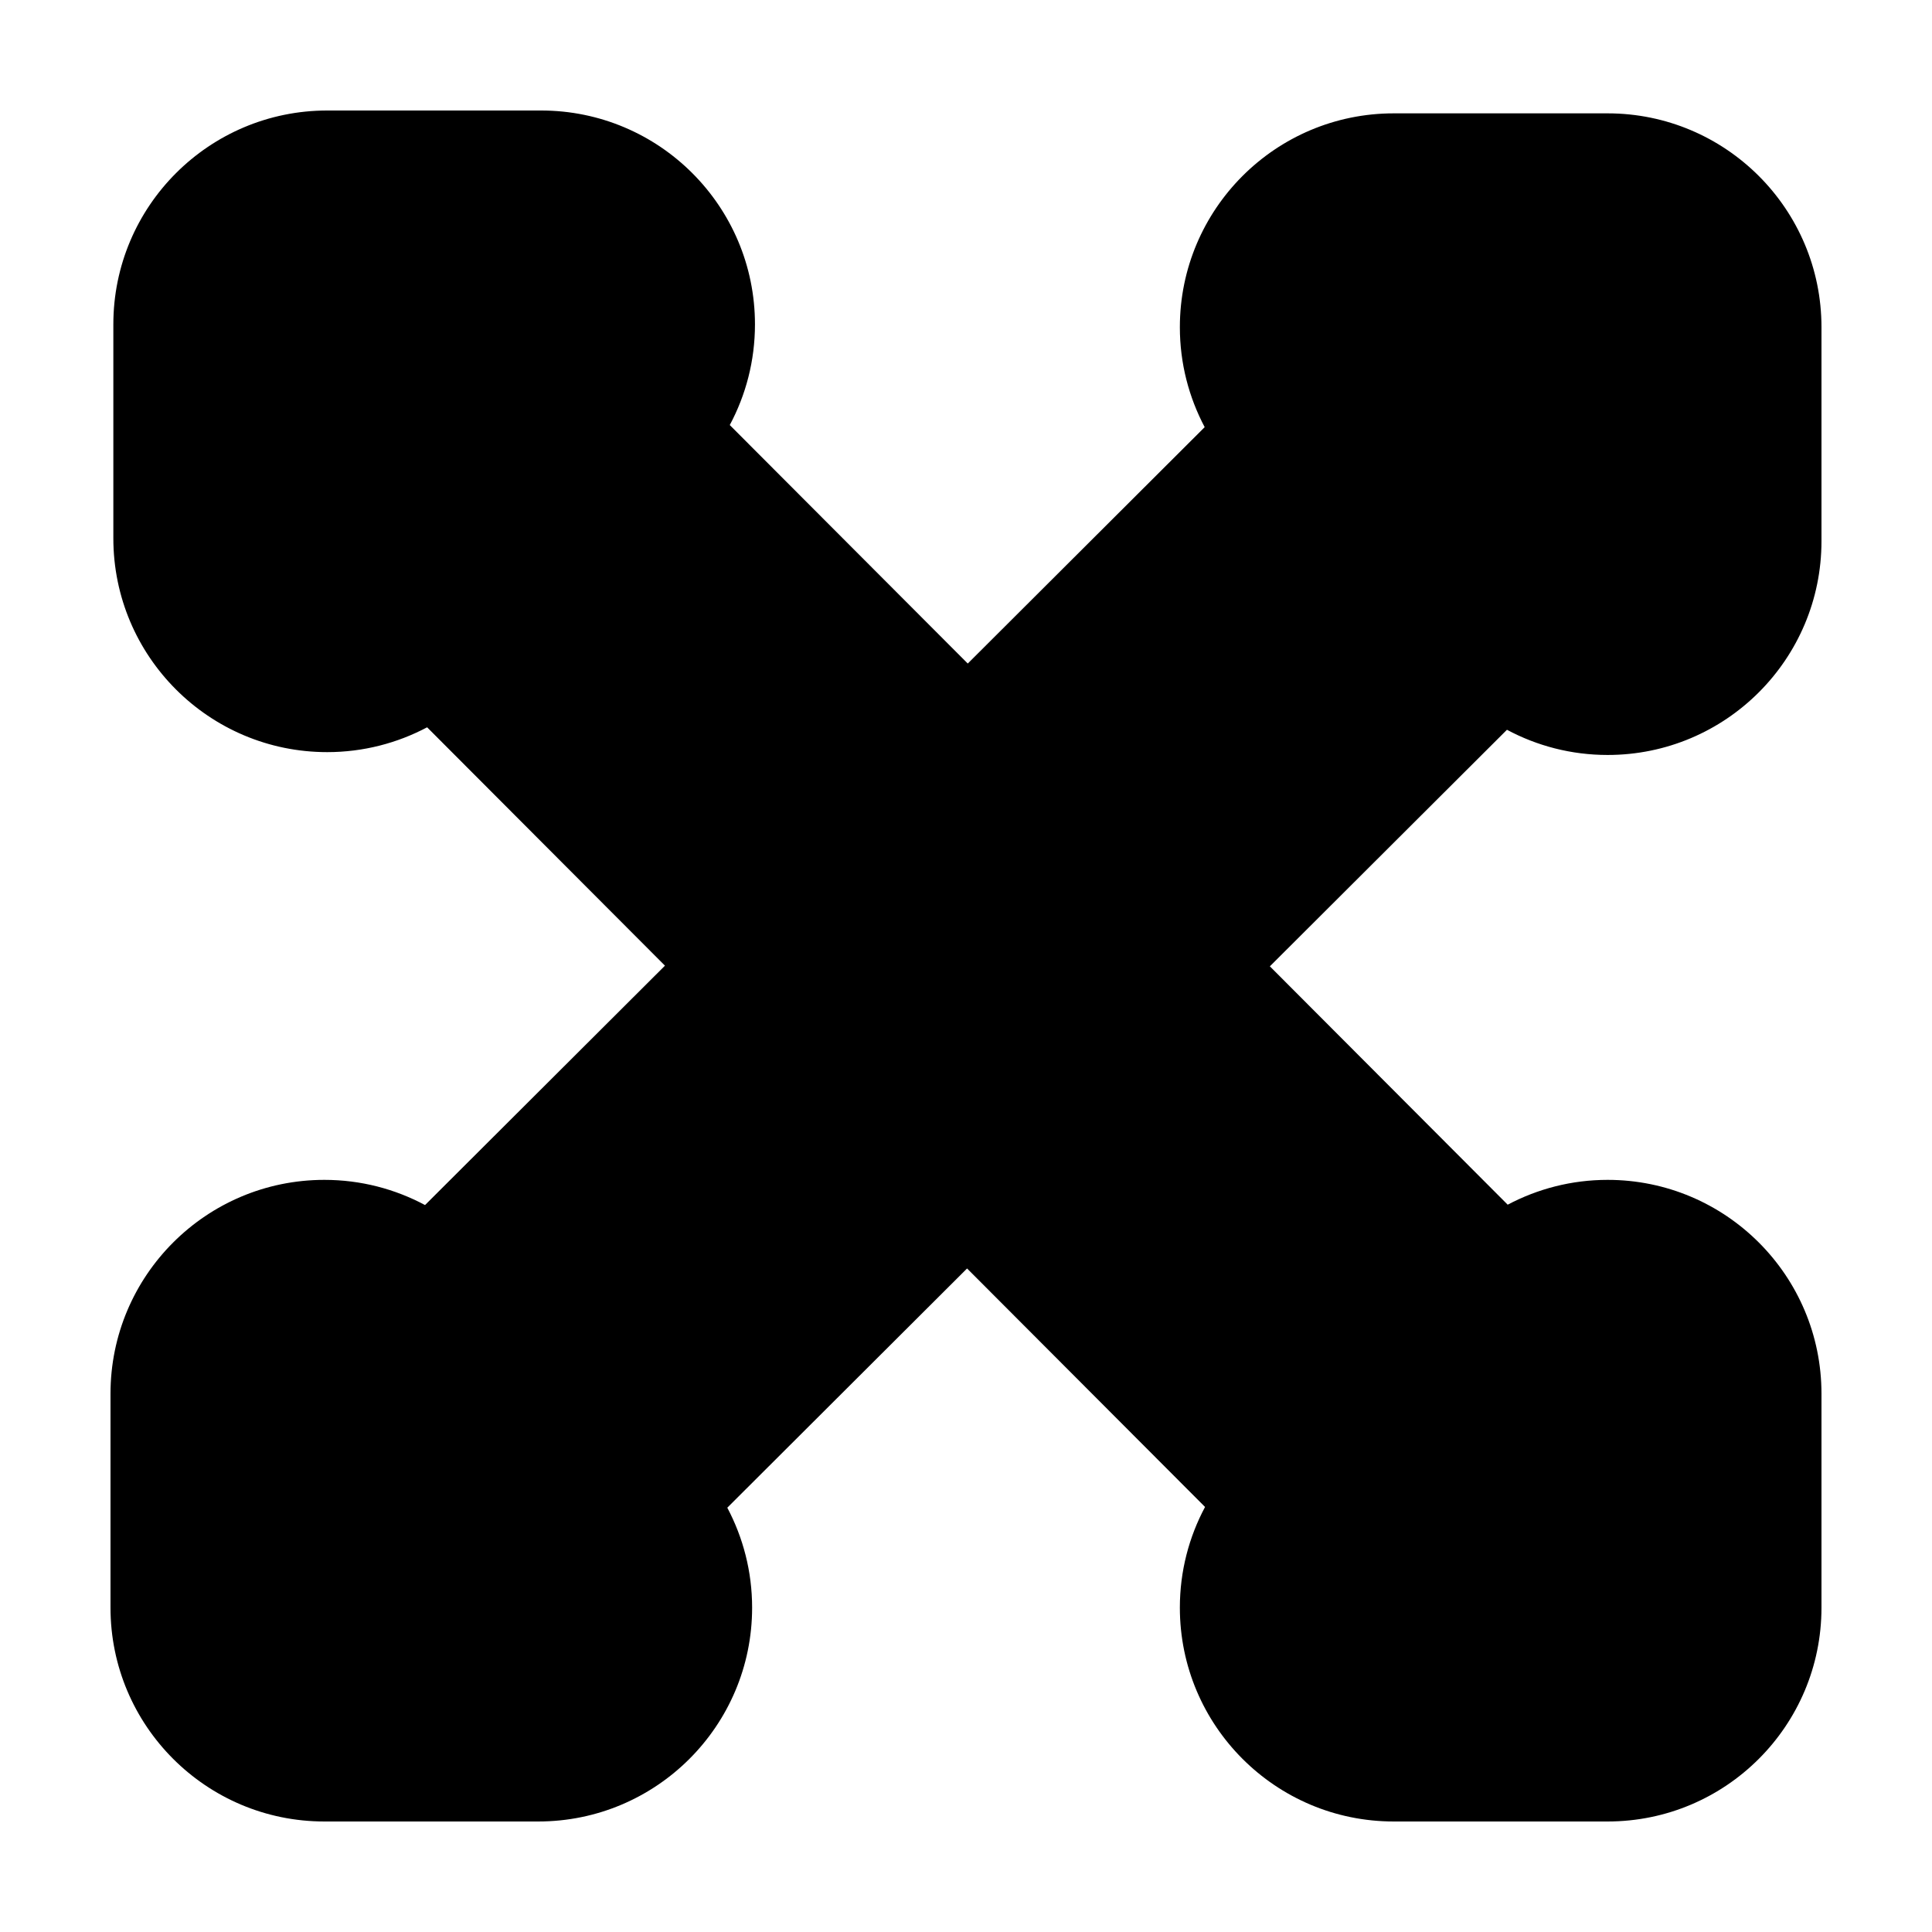 <?xml version="1.0" encoding="UTF-8"?>
<!-- Uploaded to: SVG Repo, www.svgrepo.com, Generator: SVG Repo Mixer Tools -->
<svg fill="#000000" width="800px" height="800px" version="1.1" viewBox="144 144 512 512" xmlns="http://www.w3.org/2000/svg">
 <path d="m626.71 230.72c0-31.301-25.375-56.68-56.68-56.68h-0.035-56.605-0.035c-31.301 0-56.68 25.375-56.68 56.68 0 9.566 2.394 18.57 6.578 26.477l-62.785 62.648-63.07-63.203c4.254-7.949 6.676-17.027 6.676-26.672 0-31.309-25.375-56.684-56.676-56.684h-56.68c-31.301 0-56.68 25.375-56.68 56.676v56.68c0 31.301 25.375 56.68 56.68 56.68 9.566 0 18.57-2.394 26.477-6.578l63.027 63.168-63.582 63.441c-7.949-4.254-17.027-6.676-26.672-6.676-31.309 0-56.684 25.379-56.684 56.68v56.68c0 31.301 25.375 56.676 56.676 56.676h56.68c31.301 0 56.68-25.375 56.68-56.68 0-9.566-2.394-18.57-6.578-26.477l63.543-63.398 63.066 63.203c-4.254 7.949-6.676 17.027-6.676 26.672 0 31.305 25.379 56.68 56.68 56.68h56.68c31.301 0 56.676-25.375 56.676-56.676v-56.68c0-31.301-25.375-56.68-56.68-56.68-9.566 0-18.57 2.394-26.477 6.578l-63.027-63.168 62.832-62.688c7.949 4.254 17.027 6.676 26.672 6.676 31.305 0 56.68-25.375 56.68-56.676v-0.012-56.656-0.012z"/>
</svg>